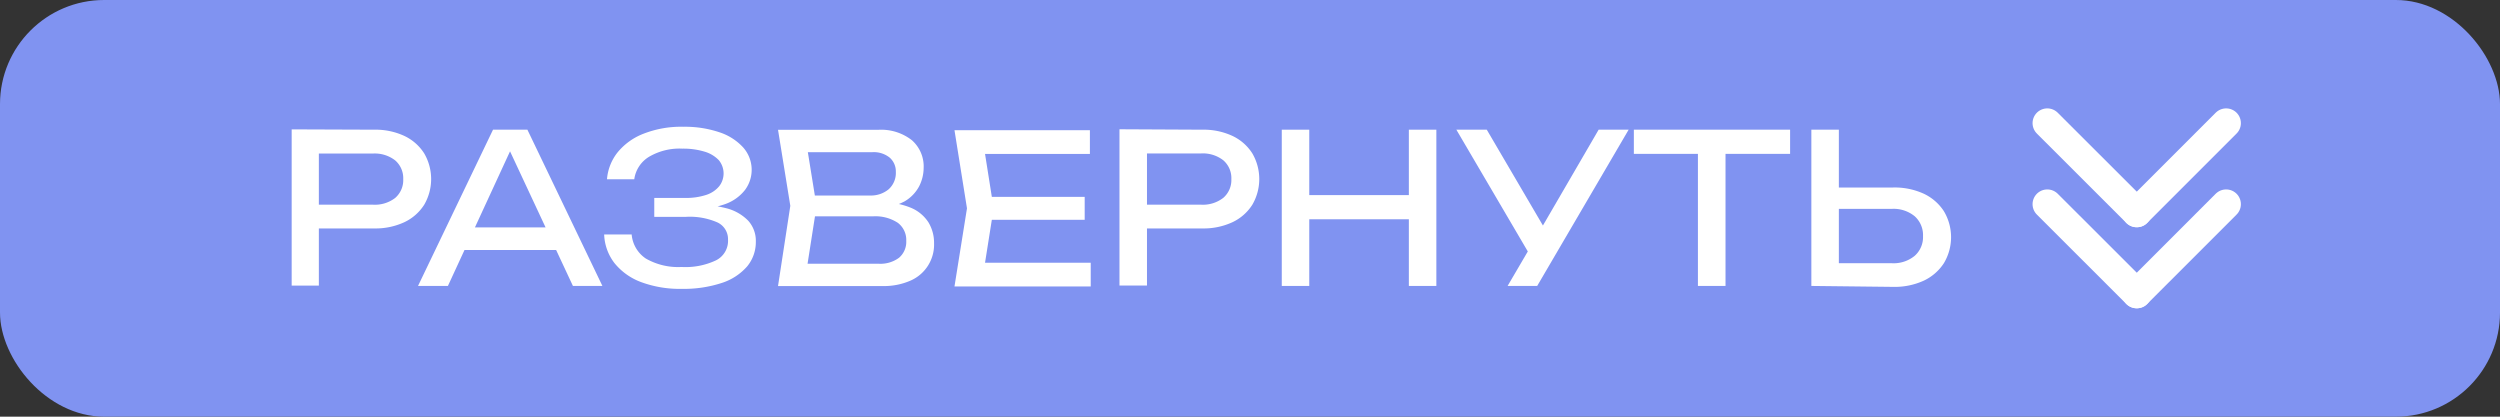 <?xml version="1.0" encoding="UTF-8"?> <svg xmlns="http://www.w3.org/2000/svg" viewBox="0 0 240 40"><rect x="0" y="0" width="240" height="40" fill="#333333" stroke="none"/><defs><style>.cls-1{fill:#8093f1;}.cls-2{fill:#fff;}.cls-3{fill:none;stroke:#fff;stroke-linecap:round;stroke-miterlimit:10;stroke-width:2.83px;}</style></defs><g id="Layer_2" data-name="Layer 2"><g id="Graphic_Elements" data-name="Graphic Elements"><rect class="cls-1" width="240" height="40" rx="10"></rect><path class="cls-2" d="M35.91,12.45a6.57,6.57,0,0,1,2.91.6,4.56,4.56,0,0,1,1.9,1.67,4.89,4.89,0,0,1,0,4.94,4.56,4.56,0,0,1-1.9,1.67,6.57,6.57,0,0,1-2.91.6H29.17V19.65h6.64A3.19,3.19,0,0,0,37.94,19a2.26,2.26,0,0,0,.77-1.8,2.26,2.26,0,0,0-.77-1.8,3.19,3.19,0,0,0-2.13-.66H29.43l1.18-1.32v14H28v-15Z"></path><path class="cls-2" d="M50.63,12.45l7.2,15H55l-6.54-14h1L43,27.45H40.13l7.2-15ZM43.67,24V21.83H54.15V24Z"></path><path class="cls-2" d="M65.45,27.73a10.66,10.66,0,0,1-3.88-.64A5.93,5.93,0,0,1,59,25.27a4.76,4.76,0,0,1-1-2.76h2.64A3.09,3.09,0,0,0,62,24.82a6.24,6.24,0,0,0,3.43.81A6.84,6.84,0,0,0,68.72,25,2.09,2.09,0,0,0,69.89,23a1.77,1.77,0,0,0-1-1.64,6.6,6.6,0,0,0-3.08-.54h-3V19h2.94a6.14,6.14,0,0,0,2.08-.3,2.67,2.67,0,0,0,1.22-.83A2,2,0,0,0,69,15.37a3.1,3.1,0,0,0-1.39-.82,7,7,0,0,0-2.1-.28,5.78,5.78,0,0,0-3.2.78,3,3,0,0,0-1.42,2.16H58.27a4.77,4.77,0,0,1,1-2.56,6,6,0,0,1,2.5-1.81,9.86,9.86,0,0,1,3.83-.67,10.33,10.33,0,0,1,3.47.53,5.33,5.33,0,0,1,2.28,1.46,3.24,3.24,0,0,1,.19,4.05,4.18,4.18,0,0,1-1.86,1.36,8.5,8.5,0,0,1-3.12.5v-.38a10.11,10.11,0,0,1,3.2.31,4.45,4.45,0,0,1,2.07,1.19,2.88,2.88,0,0,1,.73,2,3.67,3.67,0,0,1-.83,2.38,5.43,5.43,0,0,1-2.43,1.59A11.63,11.63,0,0,1,65.45,27.73Z"></path><path class="cls-2" d="M84.31,20l.26-.58a7.13,7.13,0,0,1,2.91.54,3.69,3.69,0,0,1,1.66,1.4,3.81,3.81,0,0,1,.53,2,3.77,3.77,0,0,1-2.24,3.57,6.37,6.37,0,0,1-2.74.53h-10l1.18-7.7-1.18-7.3h9.64a4.79,4.79,0,0,1,3.21,1,3.35,3.35,0,0,1,1.13,2.67,3.93,3.93,0,0,1-.43,1.75,3.65,3.65,0,0,1-1.38,1.44A5.83,5.83,0,0,1,84.31,20Zm-7,6.7-1-1.38h8.06a3,3,0,0,0,1.93-.57A2,2,0,0,0,87,23.13a2.06,2.06,0,0,0-.81-1.74,3.92,3.92,0,0,0-2.39-.62h-6.5v-2h6.24a2.67,2.67,0,0,0,1.76-.59,2.11,2.11,0,0,0,.7-1.69,1.76,1.76,0,0,0-.58-1.35,2.43,2.43,0,0,0-1.68-.53H76.33l1-1.38,1.06,6.56Z"></path><path class="cls-2" d="M95.39,20l-1.06,6.7-1.26-1.48h11.64v2.28H91.63l1.2-7.5-1.2-7.5h13v2.28H93.07l1.26-1.48Zm8.74-1.1v2.2H93.65v-2.2Z"></path><path class="cls-2" d="M115.41,12.45a6.57,6.57,0,0,1,2.91.6,4.56,4.56,0,0,1,1.9,1.67,4.89,4.89,0,0,1,0,4.94,4.56,4.56,0,0,1-1.9,1.67,6.57,6.57,0,0,1-2.91.6h-6.74V19.65h6.64a3.19,3.19,0,0,0,2.13-.66,2.26,2.26,0,0,0,.77-1.8,2.26,2.26,0,0,0-.77-1.8,3.19,3.19,0,0,0-2.13-.66h-6.38l1.18-1.32v14h-2.64v-15Z"></path><path class="cls-2" d="M123.05,12.45h2.64v15h-2.64Zm1.42,6.28h12v2.32h-12Zm10.78-6.28h2.64v15h-2.64Z"></path><path class="cls-2" d="M147.25,25.13l-7.44-12.68h2.92L149,23.15Zm-2.52,2.32,2.46-4.2h0l6.28-10.8h2.88l-8.78,15Z"></path><path class="cls-2" d="M156.85,12.45h15v2.32h-15ZM163,13.67h2.65V27.45H163Z"></path><path class="cls-2" d="M173.89,27.45v-15h2.64v14l-1.18-1.18h6.28a3.19,3.19,0,0,0,2.18-.71,2.4,2.4,0,0,0,.8-1.89,2.43,2.43,0,0,0-.8-1.91,3.19,3.19,0,0,0-2.18-.71h-6.54V18h6.66a6.71,6.71,0,0,1,2.94.6,4.68,4.68,0,0,1,1.92,1.67,4.86,4.86,0,0,1,0,5,4.68,4.68,0,0,1-1.92,1.67,6.71,6.71,0,0,1-2.94.6Z"></path><line class="cls-3" x1="205.13" y1="20.4" x2="196.54" y2="11.82"></line><line class="cls-3" x1="213.71" y1="11.82" x2="205.13" y2="20.4"></line><line class="cls-3" x1="205.13" y1="28.18" x2="196.54" y2="19.6"></line><line class="cls-3" x1="213.71" y1="19.6" x2="205.13" y2="28.18"></line></g></g></svg> 